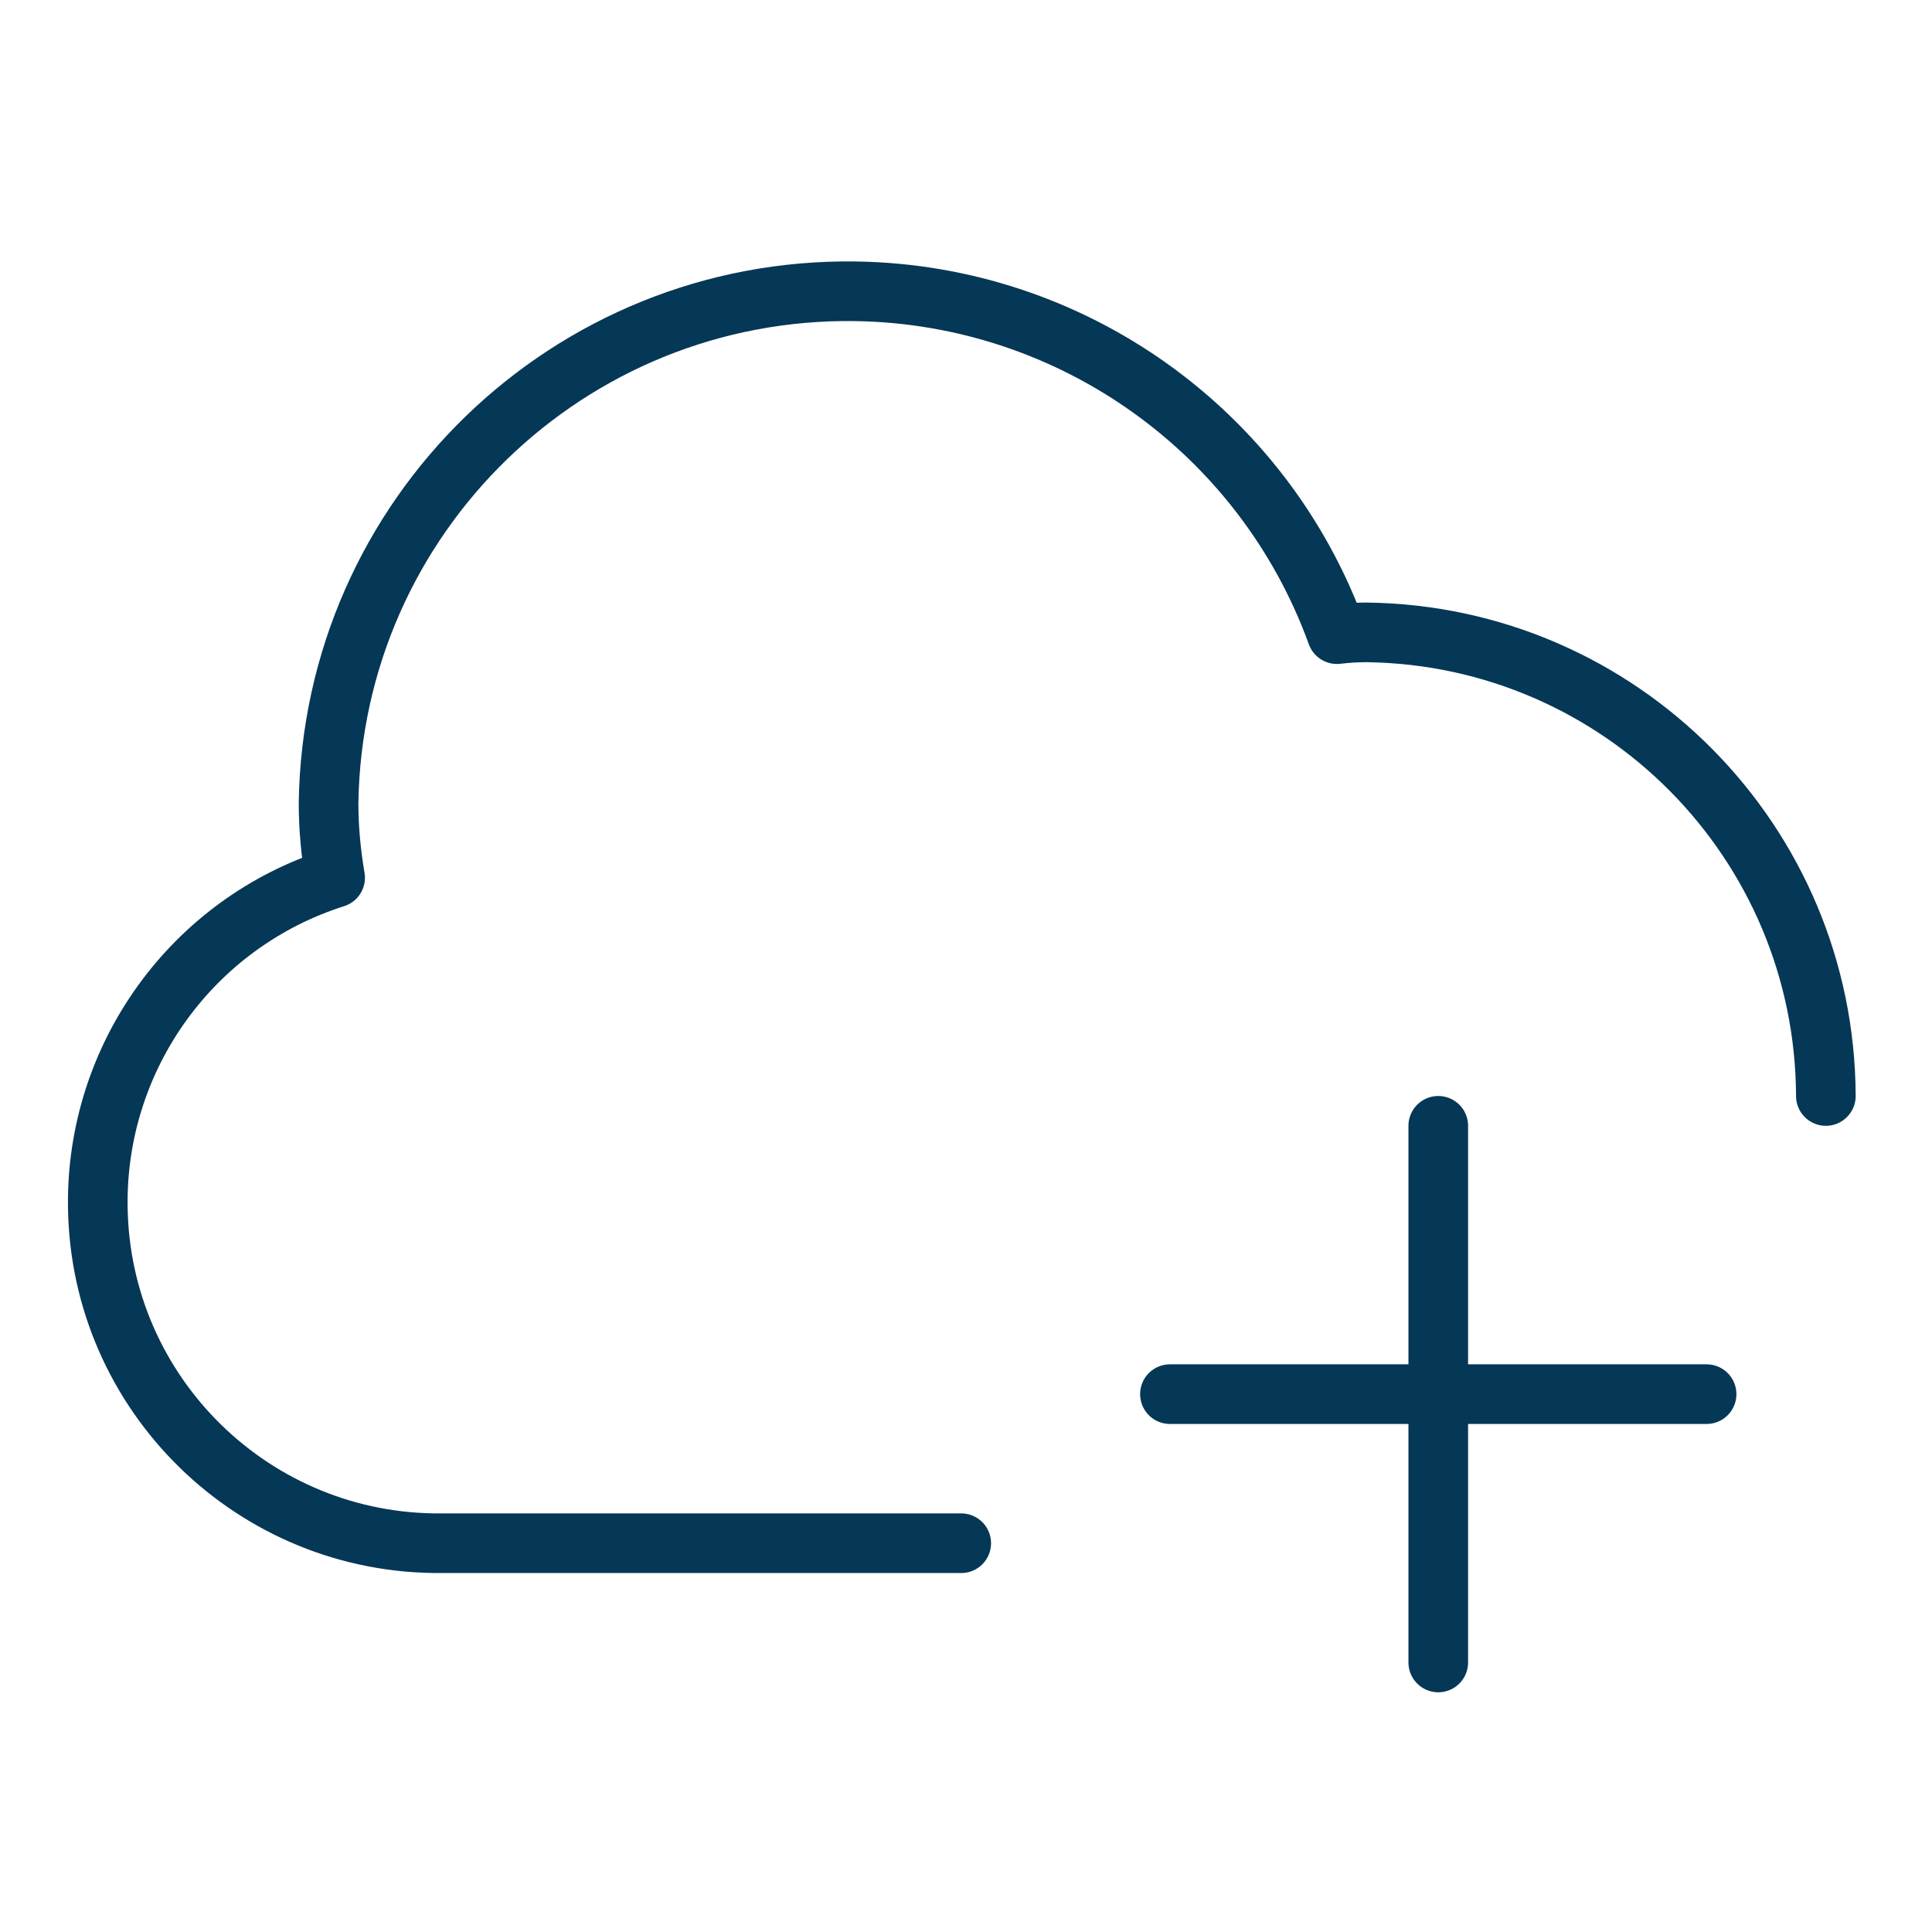<?xml version="1.0" encoding="UTF-8"?>
<svg id="cloud" xmlns="http://www.w3.org/2000/svg" viewBox="0 0 64.8 64.8">
  <defs>
    <style>
      .cls-1 {
        fill: none;
        stroke: #053756;
        stroke-linecap: round;
        stroke-linejoin: round;
        stroke-width: 2px;
      }
    </style>
  </defs>
  <path id="Path_29067" data-name="Path 29067" class="cls-1" d="M32.24,51.76H14.84c-6.31.07-11.49-4.99-11.56-11.3-.06-5.02,3.17-9.5,7.96-11.02-.14-.83-.22-1.66-.22-2.5.14-9.63,8.06-17.31,17.68-17.17,7.25.11,13.67,4.69,16.14,11.5.33-.04.67-.06,1-.06,8.52.11,15.37,7.03,15.4,15.55"/>
  <line id="Line_4635" data-name="Line 4635" class="cls-1" x1="48.24" y1="37.76" x2="48.24" y2="55.76"/>
  <line id="Line_4636" data-name="Line 4636" class="cls-1" x1="57.24" y1="46.76" x2="39.24" y2="46.76"/>
</svg>